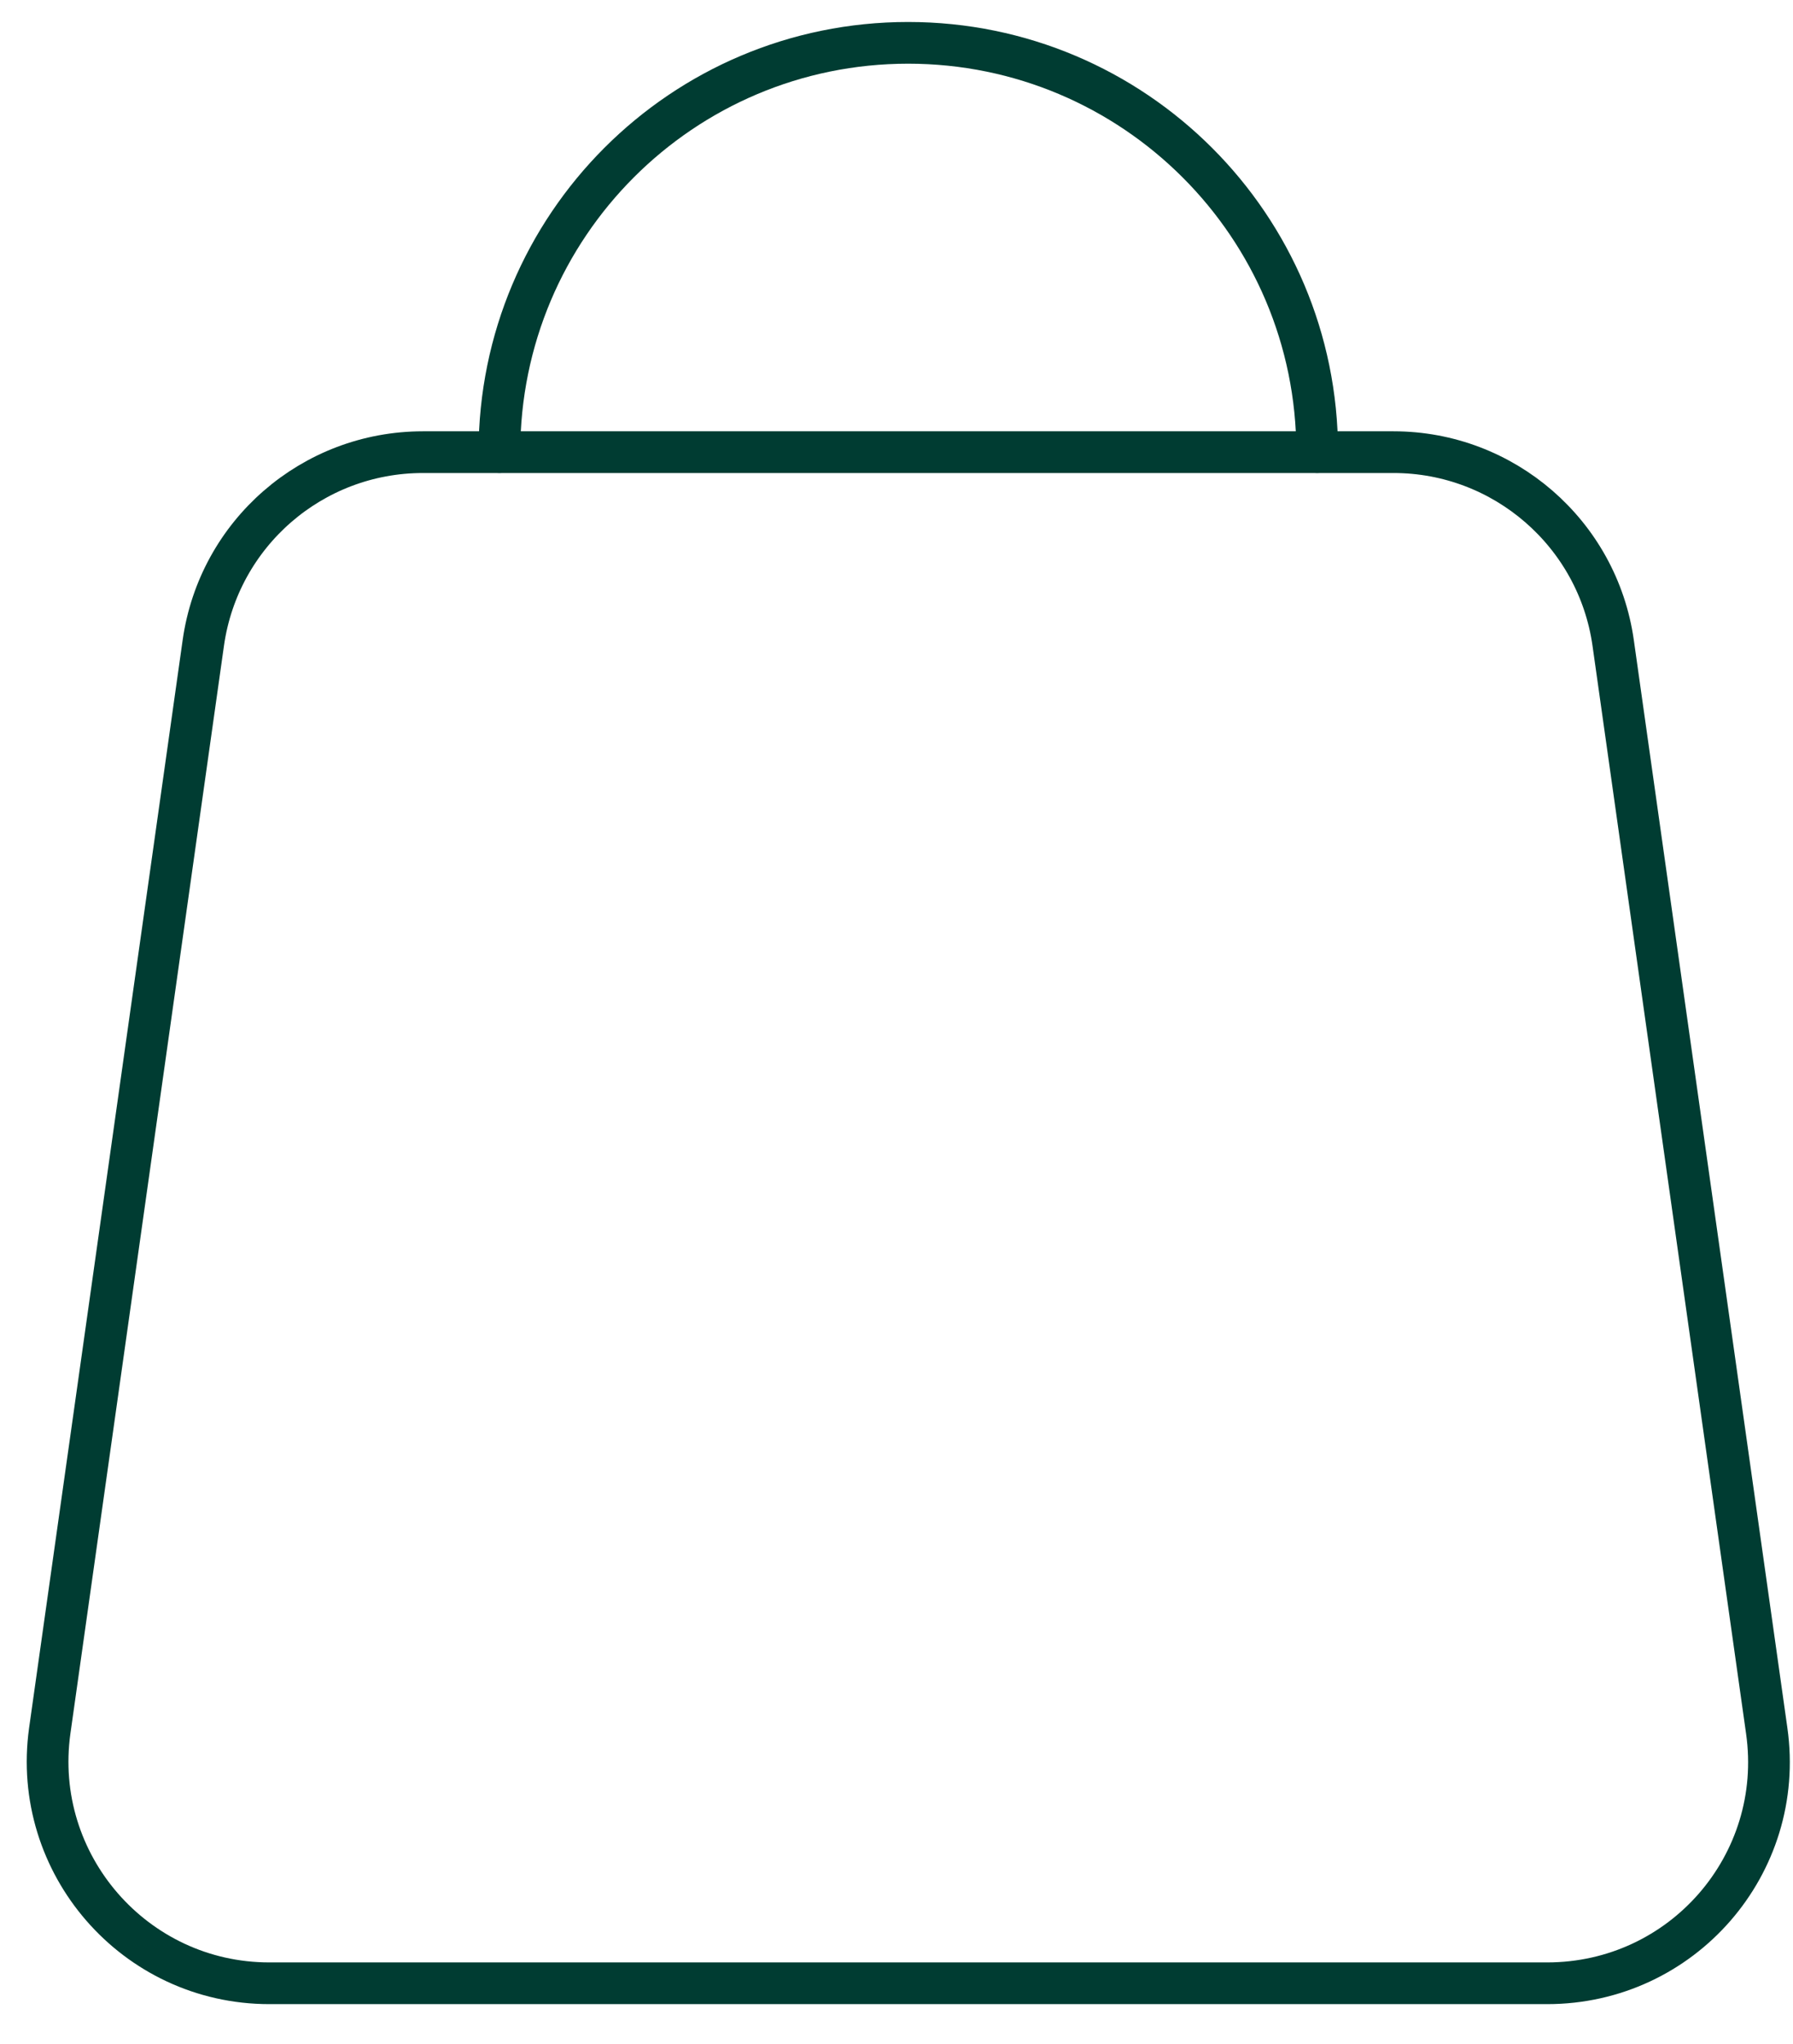 <svg width="43" height="49" viewBox="0 0 43 49" fill="none" xmlns="http://www.w3.org/2000/svg">
<path d="M11.977 10.838C11.977 5.414 16.364 1.027 21.779 1.027C27.193 1.027 31.589 5.414 31.589 10.838" stroke="#003C32" stroke-miterlimit="10" stroke-linecap="round"/>
<path d="M37.104 47.547H6.459C3.229 47.547 0.748 44.687 1.193 41.494L4.876 15.412C5.247 12.793 7.486 10.84 10.143 10.84H33.42C36.067 10.84 38.316 12.793 38.687 15.412L42.37 41.494C42.824 44.696 40.343 47.547 37.104 47.547V47.547Z" stroke="#003C32" stroke-miterlimit="10" stroke-linecap="round"/>
</svg>

